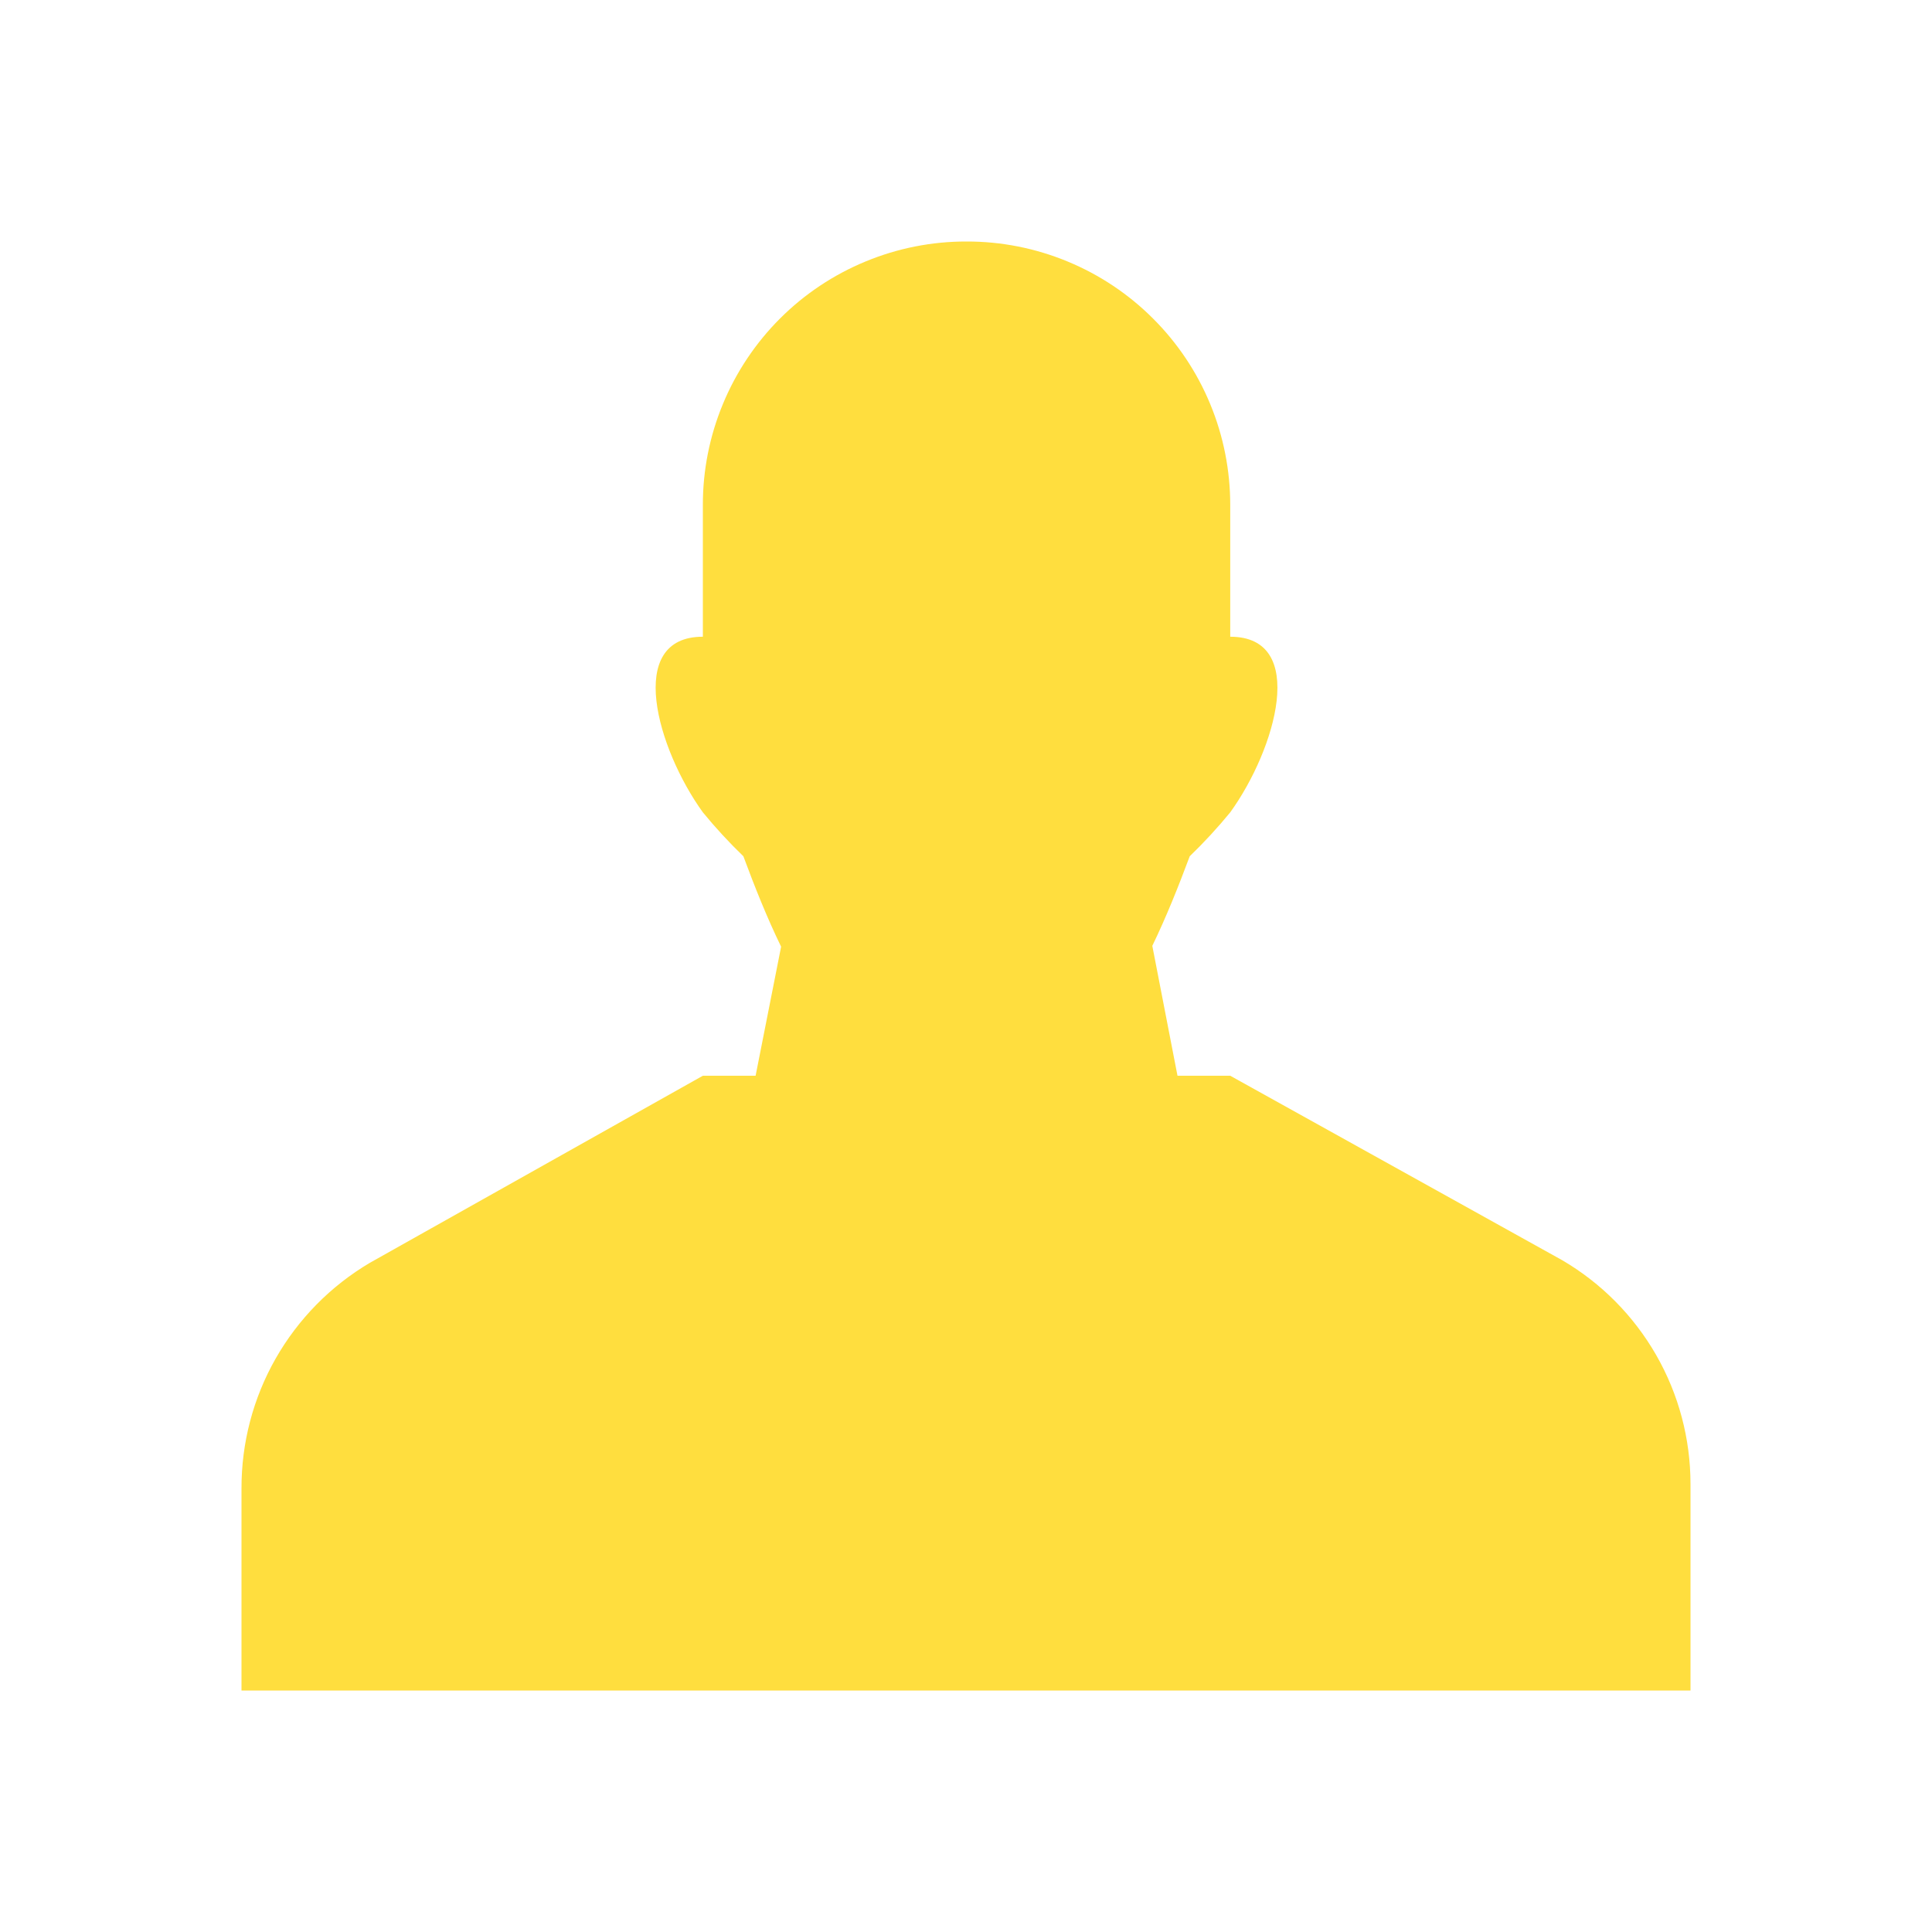 <?xml version="1.0" encoding="UTF-8"?> <svg xmlns="http://www.w3.org/2000/svg" width="30" height="30" viewBox="0 0 30 30" fill="none"><path d="M15.008 3.75C15.546 3.749 16.079 3.854 16.576 4.06C17.073 4.265 17.524 4.566 17.904 4.946C18.285 5.326 18.587 5.778 18.792 6.274C18.998 6.771 19.103 7.304 19.103 7.841V9.887C20.316 9.887 19.812 11.632 19.103 12.614C18.907 12.853 18.697 13.081 18.474 13.296C18.298 13.768 18.109 14.241 17.893 14.687L18.284 16.704H19.103L24.257 19.568C24.864 19.923 25.367 20.431 25.717 21.041C26.067 21.651 26.25 22.342 26.25 23.045V26.25H3.75V23.114C3.748 22.407 3.93 21.711 4.28 21.096C4.63 20.482 5.134 19.969 5.743 19.609L10.914 16.704H11.733L12.129 14.7C11.91 14.25 11.72 13.773 11.543 13.296C11.32 13.081 11.11 12.853 10.914 12.614C10.205 11.632 9.7 9.887 10.914 9.887V7.841C10.913 7.304 11.019 6.771 11.225 6.274C11.43 5.778 11.732 5.326 12.112 4.946C12.492 4.566 12.944 4.265 13.441 4.06C13.938 3.854 14.471 3.749 15.008 3.75Z" fill="#FFDE3E"></path></svg> 